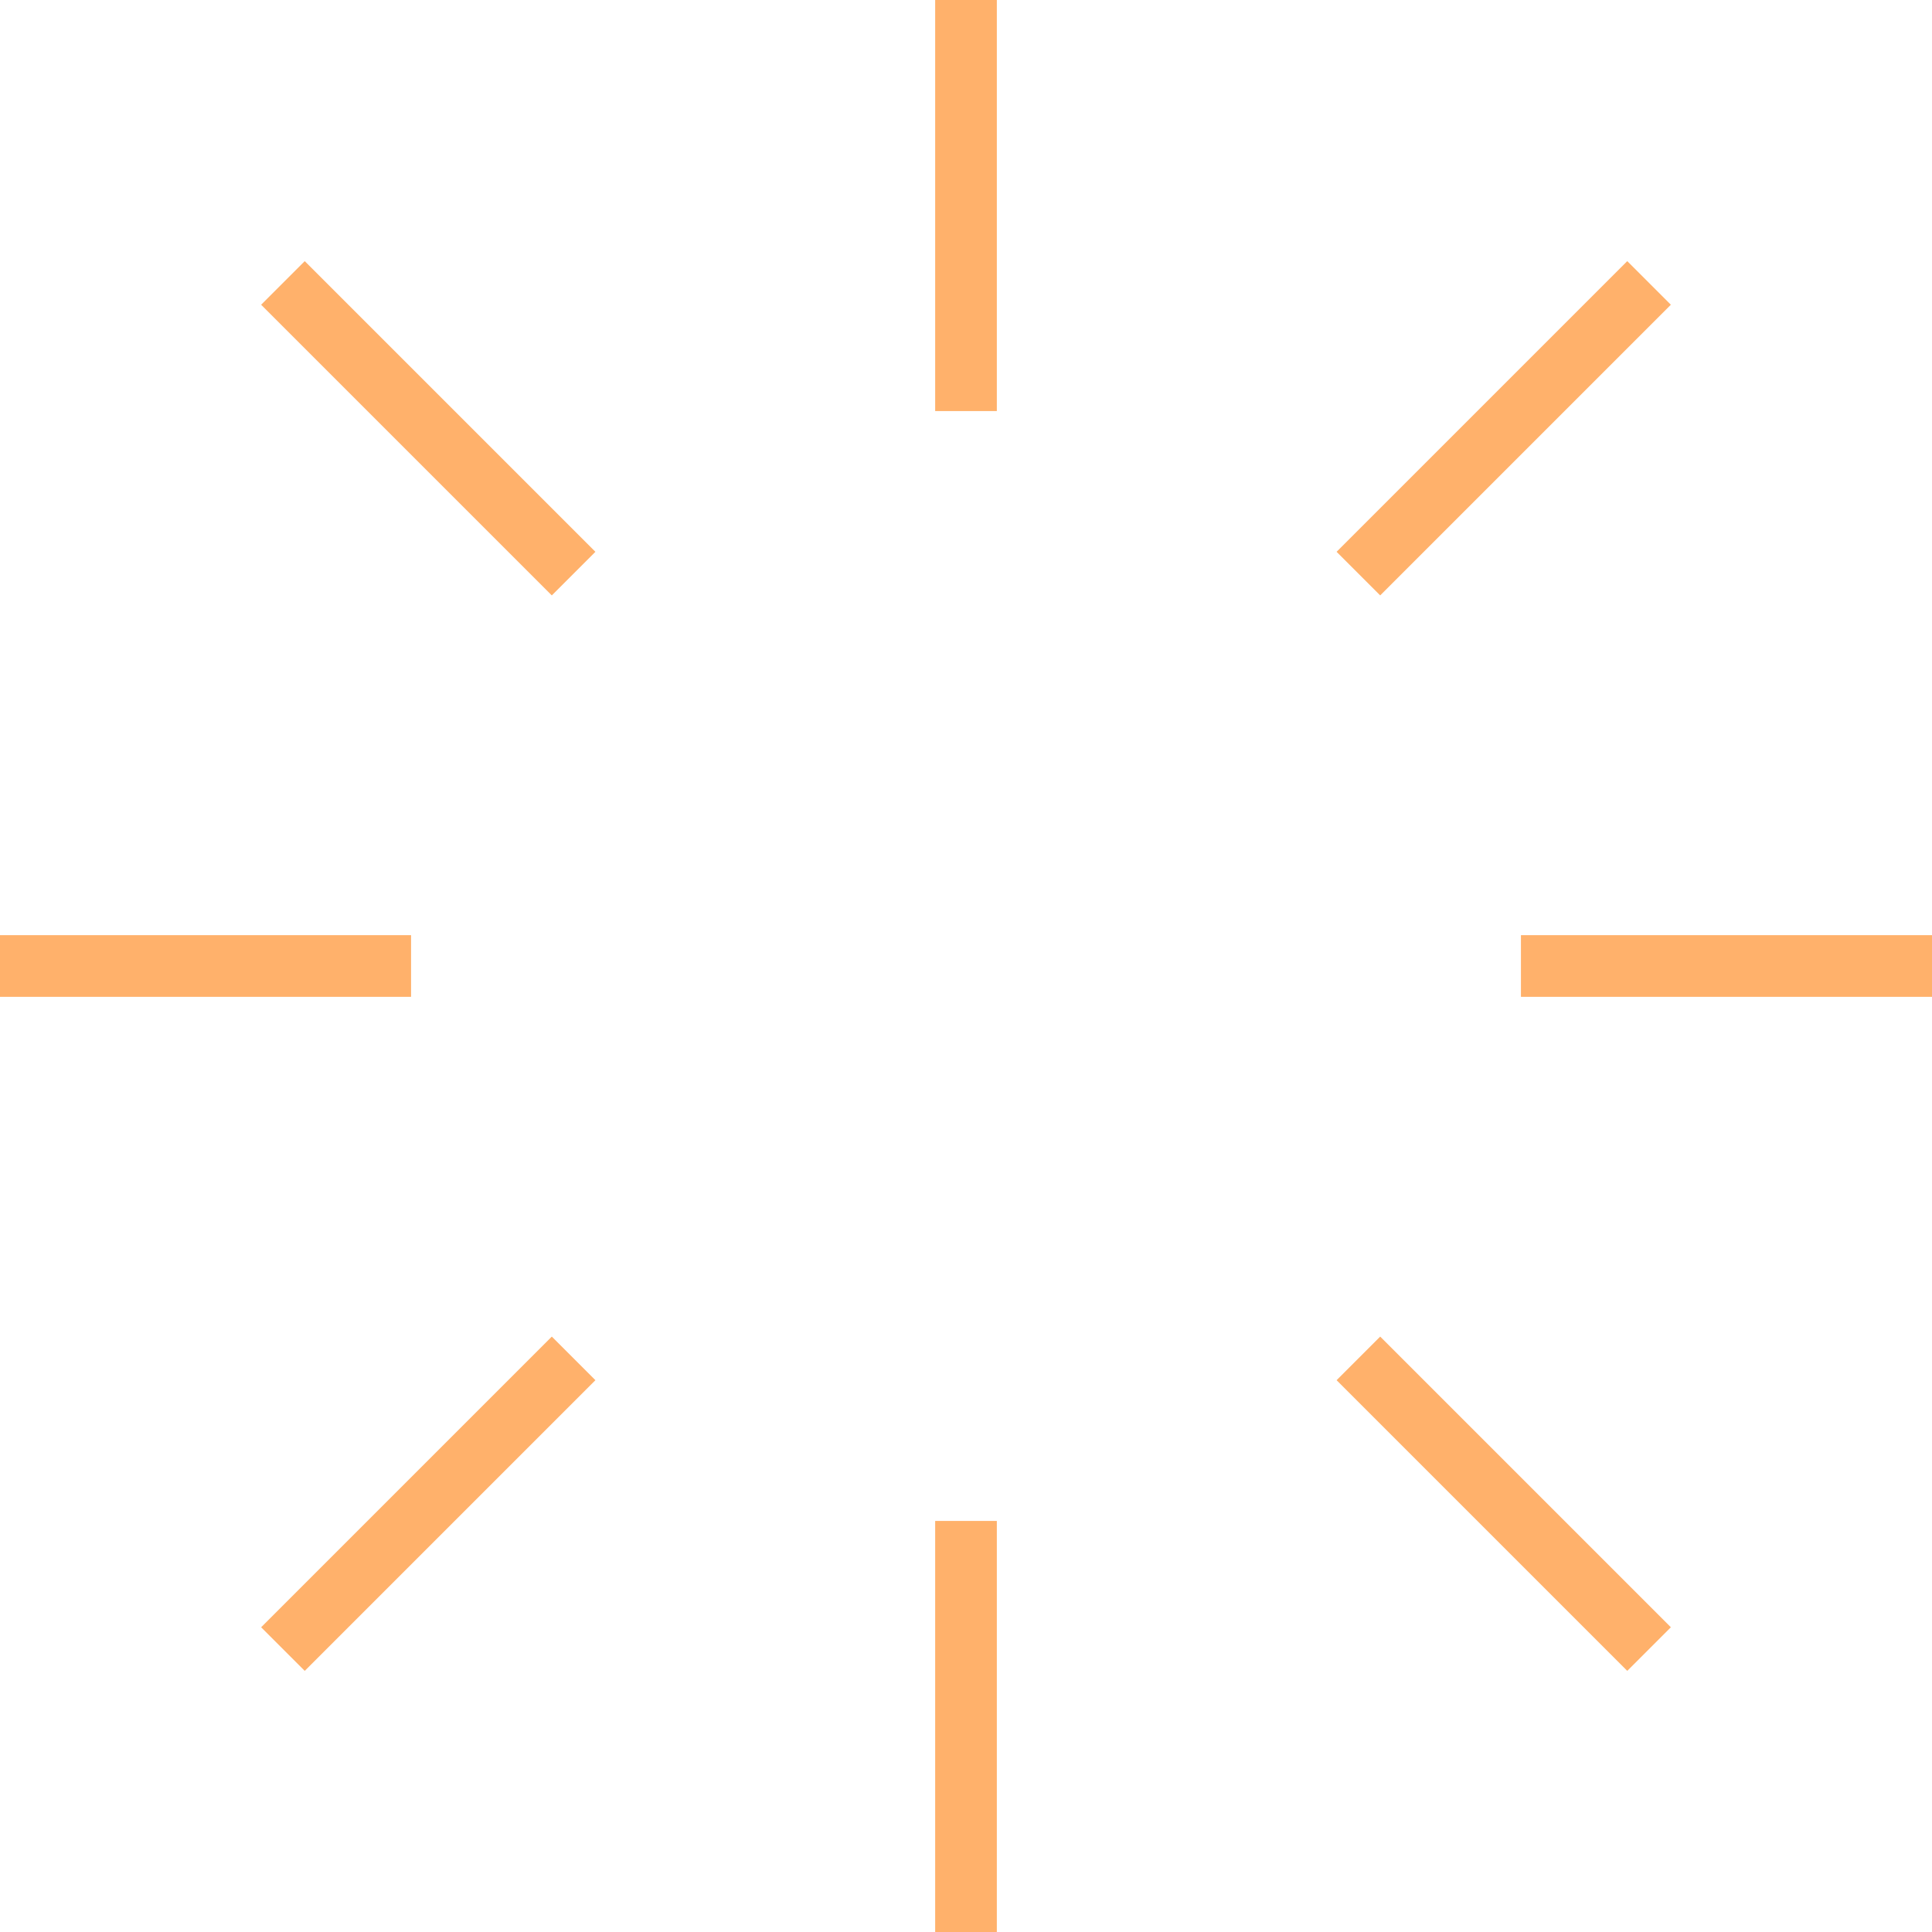 <?xml version="1.0" encoding="UTF-8"?> <svg xmlns="http://www.w3.org/2000/svg" width="188" height="188" viewBox="0 0 188 188" fill="none"><g clip-path="url(#clip0_52_197)"><rect y="91" width="40" height="6" fill="#FFB16B"></rect><rect x="148" y="91" width="40" height="6" fill="#FFB16B"></rect><rect x="97" width="40" height="6" transform="rotate(90 97 0)" fill="#FFB16B"></rect><rect x="91" y="188" width="40" height="6" transform="rotate(-90 91 188)" fill="#FFB16B"></rect><rect x="29.653" y="25.411" width="40" height="6" transform="rotate(45 29.653 25.411)" fill="#FFB16B"></rect><rect x="158.347" y="162.589" width="40" height="6" transform="rotate(-135 158.347 162.589)" fill="#FFB16B"></rect><rect x="162.589" y="29.653" width="40" height="6" transform="rotate(135 162.589 29.653)" fill="#FFB16B"></rect><rect x="25.411" y="158.347" width="40" height="6" transform="rotate(-45 25.411 158.347)" fill="#FFB16B"></rect></g><defs><clipPath id="clip0_52_197"><rect width="188" height="188" fill="white"></rect></clipPath></defs></svg> 